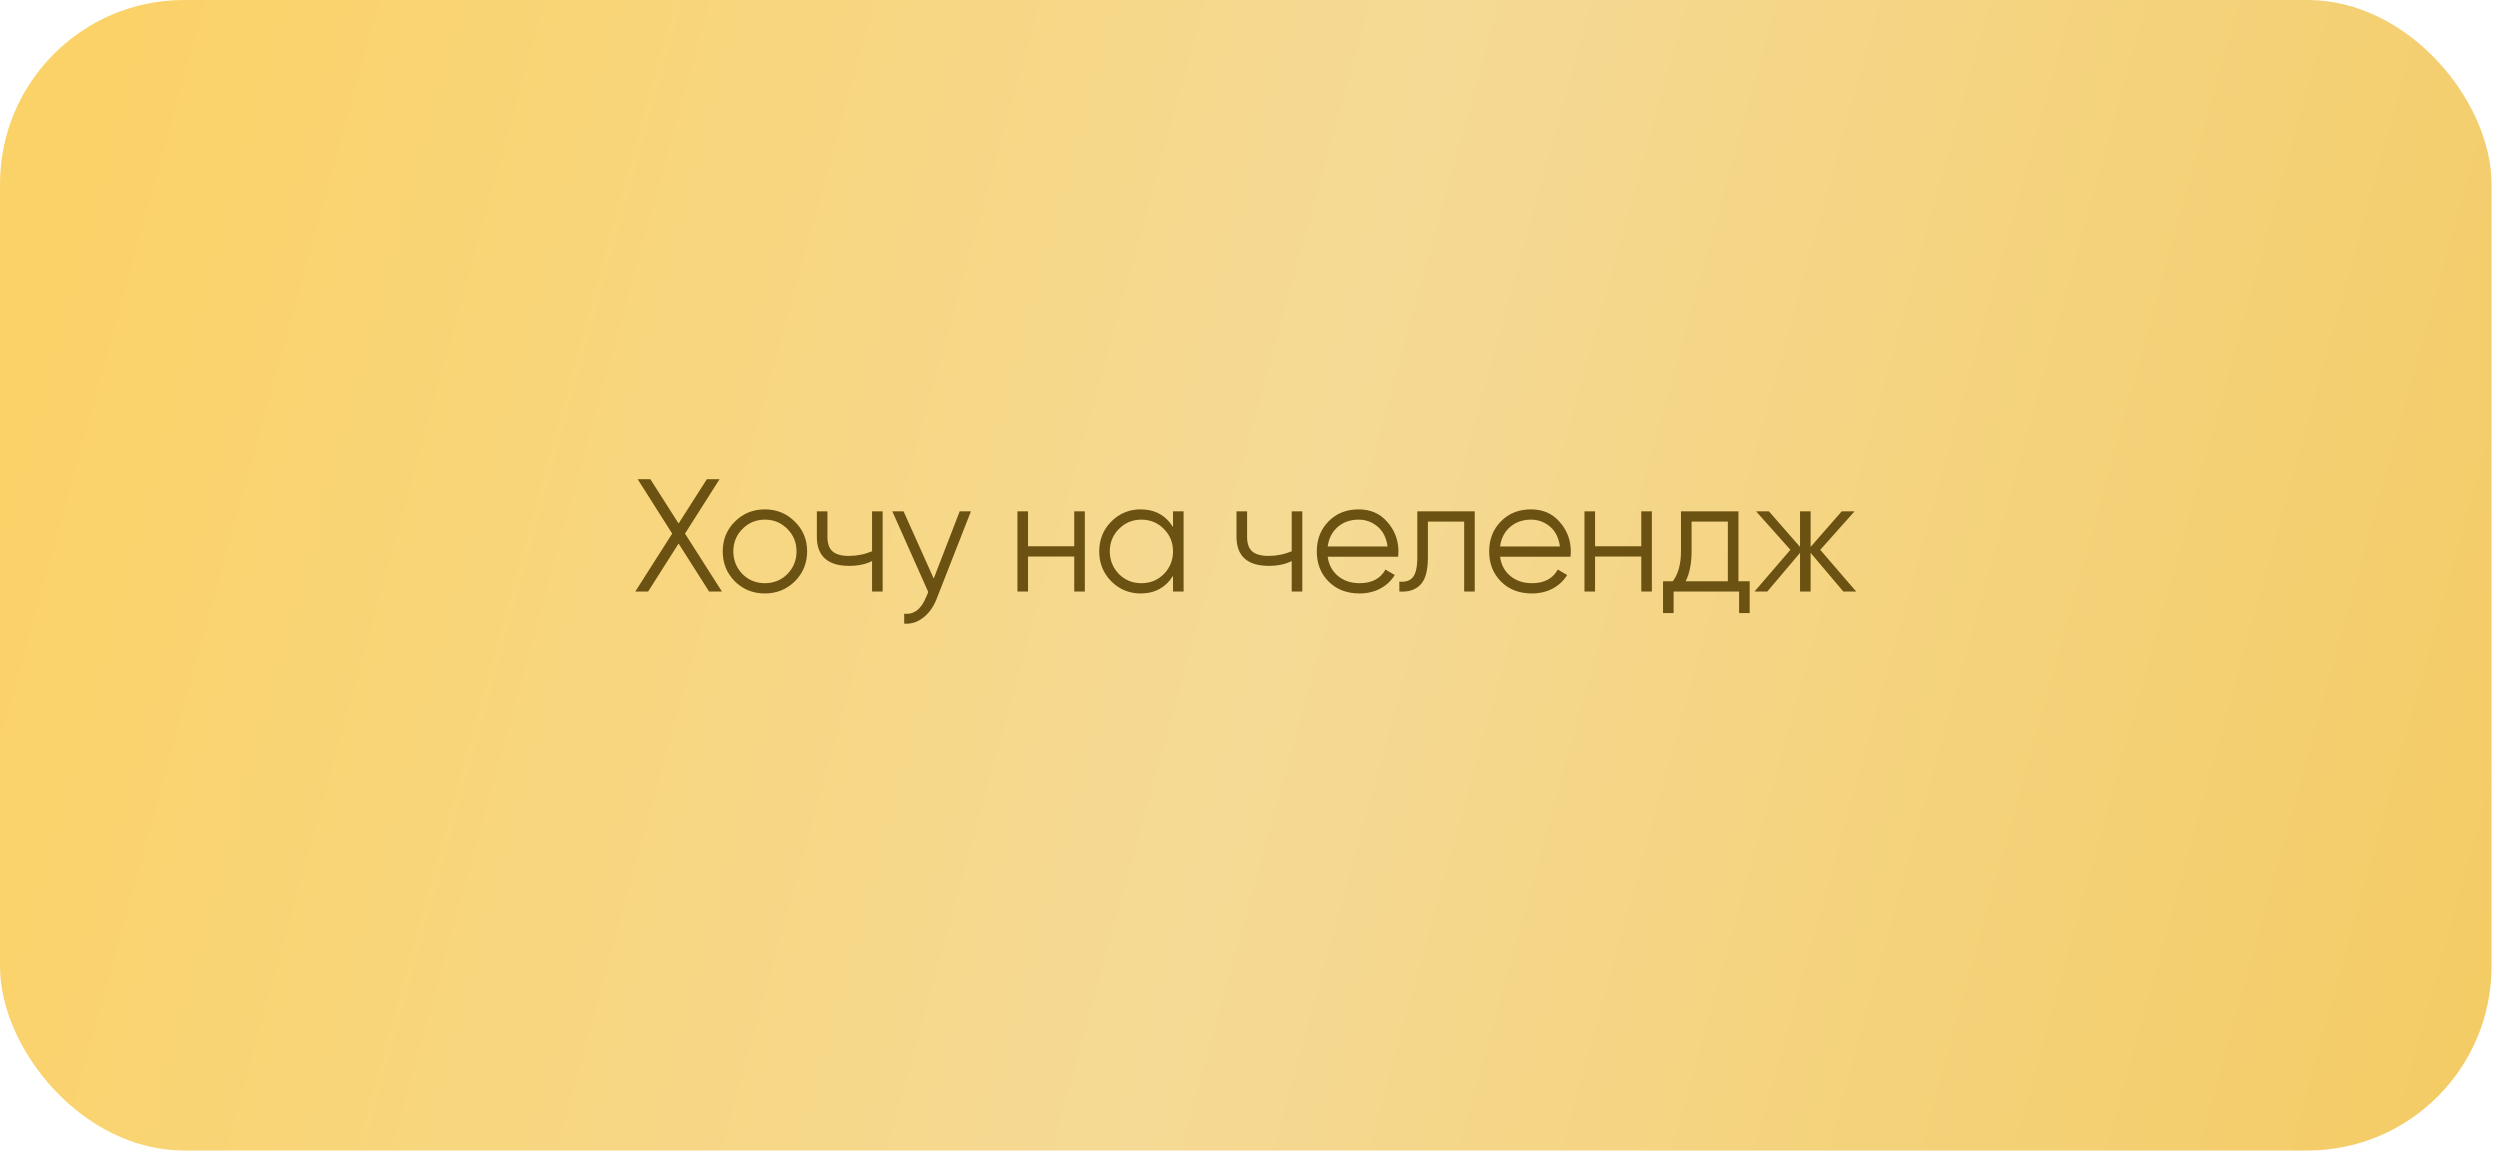 <?xml version="1.0" encoding="UTF-8"?> <svg xmlns="http://www.w3.org/2000/svg" width="233" height="108" viewBox="0 0 233 108" fill="none"><rect width="232.21" height="107.229" rx="17.158" fill="url(#paint0_linear_2499_650)"></rect><path d="M63.844 49.732L67.284 55.131H66.088L63.246 50.659L60.405 55.131H59.209L62.648 49.732L59.433 44.663H60.614L63.246 48.79L65.878 44.663H67.06L63.844 49.732ZM74.072 54.189C73.305 54.936 72.377 55.31 71.291 55.31C70.184 55.31 69.252 54.936 68.494 54.189C67.737 53.431 67.358 52.499 67.358 51.392C67.358 50.285 67.737 49.358 68.494 48.611C69.252 47.853 70.184 47.474 71.291 47.474C72.387 47.474 73.315 47.853 74.072 48.611C74.84 49.358 75.224 50.285 75.224 51.392C75.224 52.489 74.84 53.421 74.072 54.189ZM69.197 53.501C69.765 54.069 70.463 54.353 71.291 54.353C72.118 54.353 72.816 54.069 73.384 53.501C73.953 52.913 74.237 52.21 74.237 51.392C74.237 50.565 73.953 49.867 73.384 49.298C72.816 48.72 72.118 48.431 71.291 48.431C70.463 48.431 69.765 48.72 69.197 49.298C68.629 49.867 68.345 50.565 68.345 51.392C68.345 52.21 68.629 52.913 69.197 53.501ZM81.276 51.377V47.654H82.263V55.131H81.276V52.289C80.697 52.589 79.985 52.738 79.137 52.738C78.15 52.738 77.402 52.514 76.894 52.065C76.385 51.606 76.131 50.934 76.131 50.046V47.654H77.118V50.046C77.118 50.664 77.278 51.113 77.597 51.392C77.926 51.671 78.429 51.811 79.107 51.811C79.865 51.811 80.588 51.666 81.276 51.377ZM87.022 53.919L89.445 47.654H90.492L87.292 55.819C86.993 56.577 86.574 57.16 86.035 57.569C85.507 57.987 84.919 58.172 84.271 58.122V57.195C85.168 57.304 85.851 56.786 86.32 55.639L86.514 55.176L83.164 47.654H84.211L87.022 53.919ZM100.119 50.914V47.654H101.106V55.131H100.119V51.871H95.812V55.131H94.825V47.654H95.812V50.914H100.119ZM109.325 49.119V47.654H110.312V55.131H109.325V53.665C108.637 54.762 107.63 55.31 106.304 55.31C105.237 55.31 104.325 54.931 103.567 54.174C102.82 53.416 102.446 52.489 102.446 51.392C102.446 50.295 102.82 49.368 103.567 48.611C104.325 47.853 105.237 47.474 106.304 47.474C107.63 47.474 108.637 48.022 109.325 49.119ZM104.285 53.501C104.853 54.069 105.551 54.353 106.379 54.353C107.206 54.353 107.904 54.069 108.472 53.501C109.041 52.913 109.325 52.21 109.325 51.392C109.325 50.565 109.041 49.867 108.472 49.298C107.904 48.72 107.206 48.431 106.379 48.431C105.551 48.431 104.853 48.72 104.285 49.298C103.717 49.867 103.433 50.565 103.433 51.392C103.433 52.21 103.717 52.913 104.285 53.501ZM120.388 51.377V47.654H121.375V55.131H120.388V52.289C119.809 52.589 119.096 52.738 118.249 52.738C117.262 52.738 116.514 52.514 116.006 52.065C115.497 51.606 115.243 50.934 115.243 50.046V47.654H116.23V50.046C116.23 50.664 116.39 51.113 116.709 51.392C117.038 51.671 117.541 51.811 118.219 51.811C118.977 51.811 119.7 51.666 120.388 51.377ZM126.628 47.474C127.744 47.474 128.637 47.868 129.305 48.656C129.993 49.433 130.337 50.355 130.337 51.422C130.337 51.472 130.327 51.627 130.307 51.886H123.742C123.841 52.633 124.16 53.232 124.699 53.68C125.237 54.129 125.91 54.353 126.717 54.353C127.854 54.353 128.657 53.929 129.125 53.082L129.993 53.59C129.664 54.129 129.21 54.553 128.632 54.862C128.063 55.161 127.42 55.31 126.703 55.31C125.526 55.31 124.569 54.941 123.831 54.204C123.093 53.466 122.725 52.529 122.725 51.392C122.725 50.266 123.088 49.333 123.816 48.596C124.544 47.848 125.481 47.474 126.628 47.474ZM126.628 48.431C125.85 48.431 125.197 48.66 124.669 49.119C124.15 49.578 123.841 50.181 123.742 50.929H129.32C129.21 50.131 128.906 49.518 128.407 49.089C127.889 48.651 127.296 48.431 126.628 48.431ZM132.093 47.654H137.447V55.131H136.46V48.611H133.08V51.946C133.08 53.192 132.841 54.049 132.362 54.518C131.894 54.986 131.246 55.191 130.418 55.131V54.204C130.996 54.264 131.42 54.124 131.689 53.785C131.958 53.446 132.093 52.833 132.093 51.946V47.654ZM142.693 47.474C143.81 47.474 144.702 47.868 145.37 48.656C146.058 49.433 146.402 50.355 146.402 51.422C146.402 51.472 146.392 51.627 146.372 51.886H139.807C139.906 52.633 140.225 53.232 140.764 53.68C141.302 54.129 141.975 54.353 142.783 54.353C143.919 54.353 144.722 53.929 145.19 53.082L146.058 53.59C145.729 54.129 145.275 54.553 144.697 54.862C144.129 55.161 143.486 55.31 142.768 55.31C141.591 55.31 140.634 54.941 139.896 54.204C139.159 53.466 138.79 52.529 138.79 51.392C138.79 50.266 139.154 49.333 139.882 48.596C140.609 47.848 141.546 47.474 142.693 47.474ZM142.693 48.431C141.915 48.431 141.262 48.66 140.734 49.119C140.215 49.578 139.906 50.181 139.807 50.929H145.385C145.275 50.131 144.971 49.518 144.473 49.089C143.954 48.651 143.361 48.431 142.693 48.431ZM152.967 50.914V47.654H153.954V55.131H152.967V51.871H148.66V55.131H147.673V47.654H148.66V50.914H152.967ZM162.023 47.654V54.174H163.07V57.135H162.083V55.131H155.981V57.135H154.994V54.174H155.906C156.415 53.496 156.669 52.554 156.669 51.347V47.654H162.023ZM157.103 54.174H161.036V48.611H157.656V51.347C157.656 52.504 157.472 53.446 157.103 54.174ZM169.647 51.243L172.997 55.131H171.801L168.75 51.527V55.131H167.763V51.527L164.712 55.131H163.516L166.866 51.243L163.665 47.654H164.862L167.763 50.973V47.654H168.75V50.973L171.651 47.654H172.848L169.647 51.243Z" fill="#6B5212"></path><defs><linearGradient id="paint0_linear_2499_650" x1="10.412" y1="6.811" x2="236.857" y2="69.584" gradientUnits="userSpaceOnUse"><stop stop-color="#FBD268"></stop><stop offset="0.505" stop-color="#F5DA95"></stop><stop offset="1" stop-color="#F4CC66"></stop></linearGradient></defs></svg> 